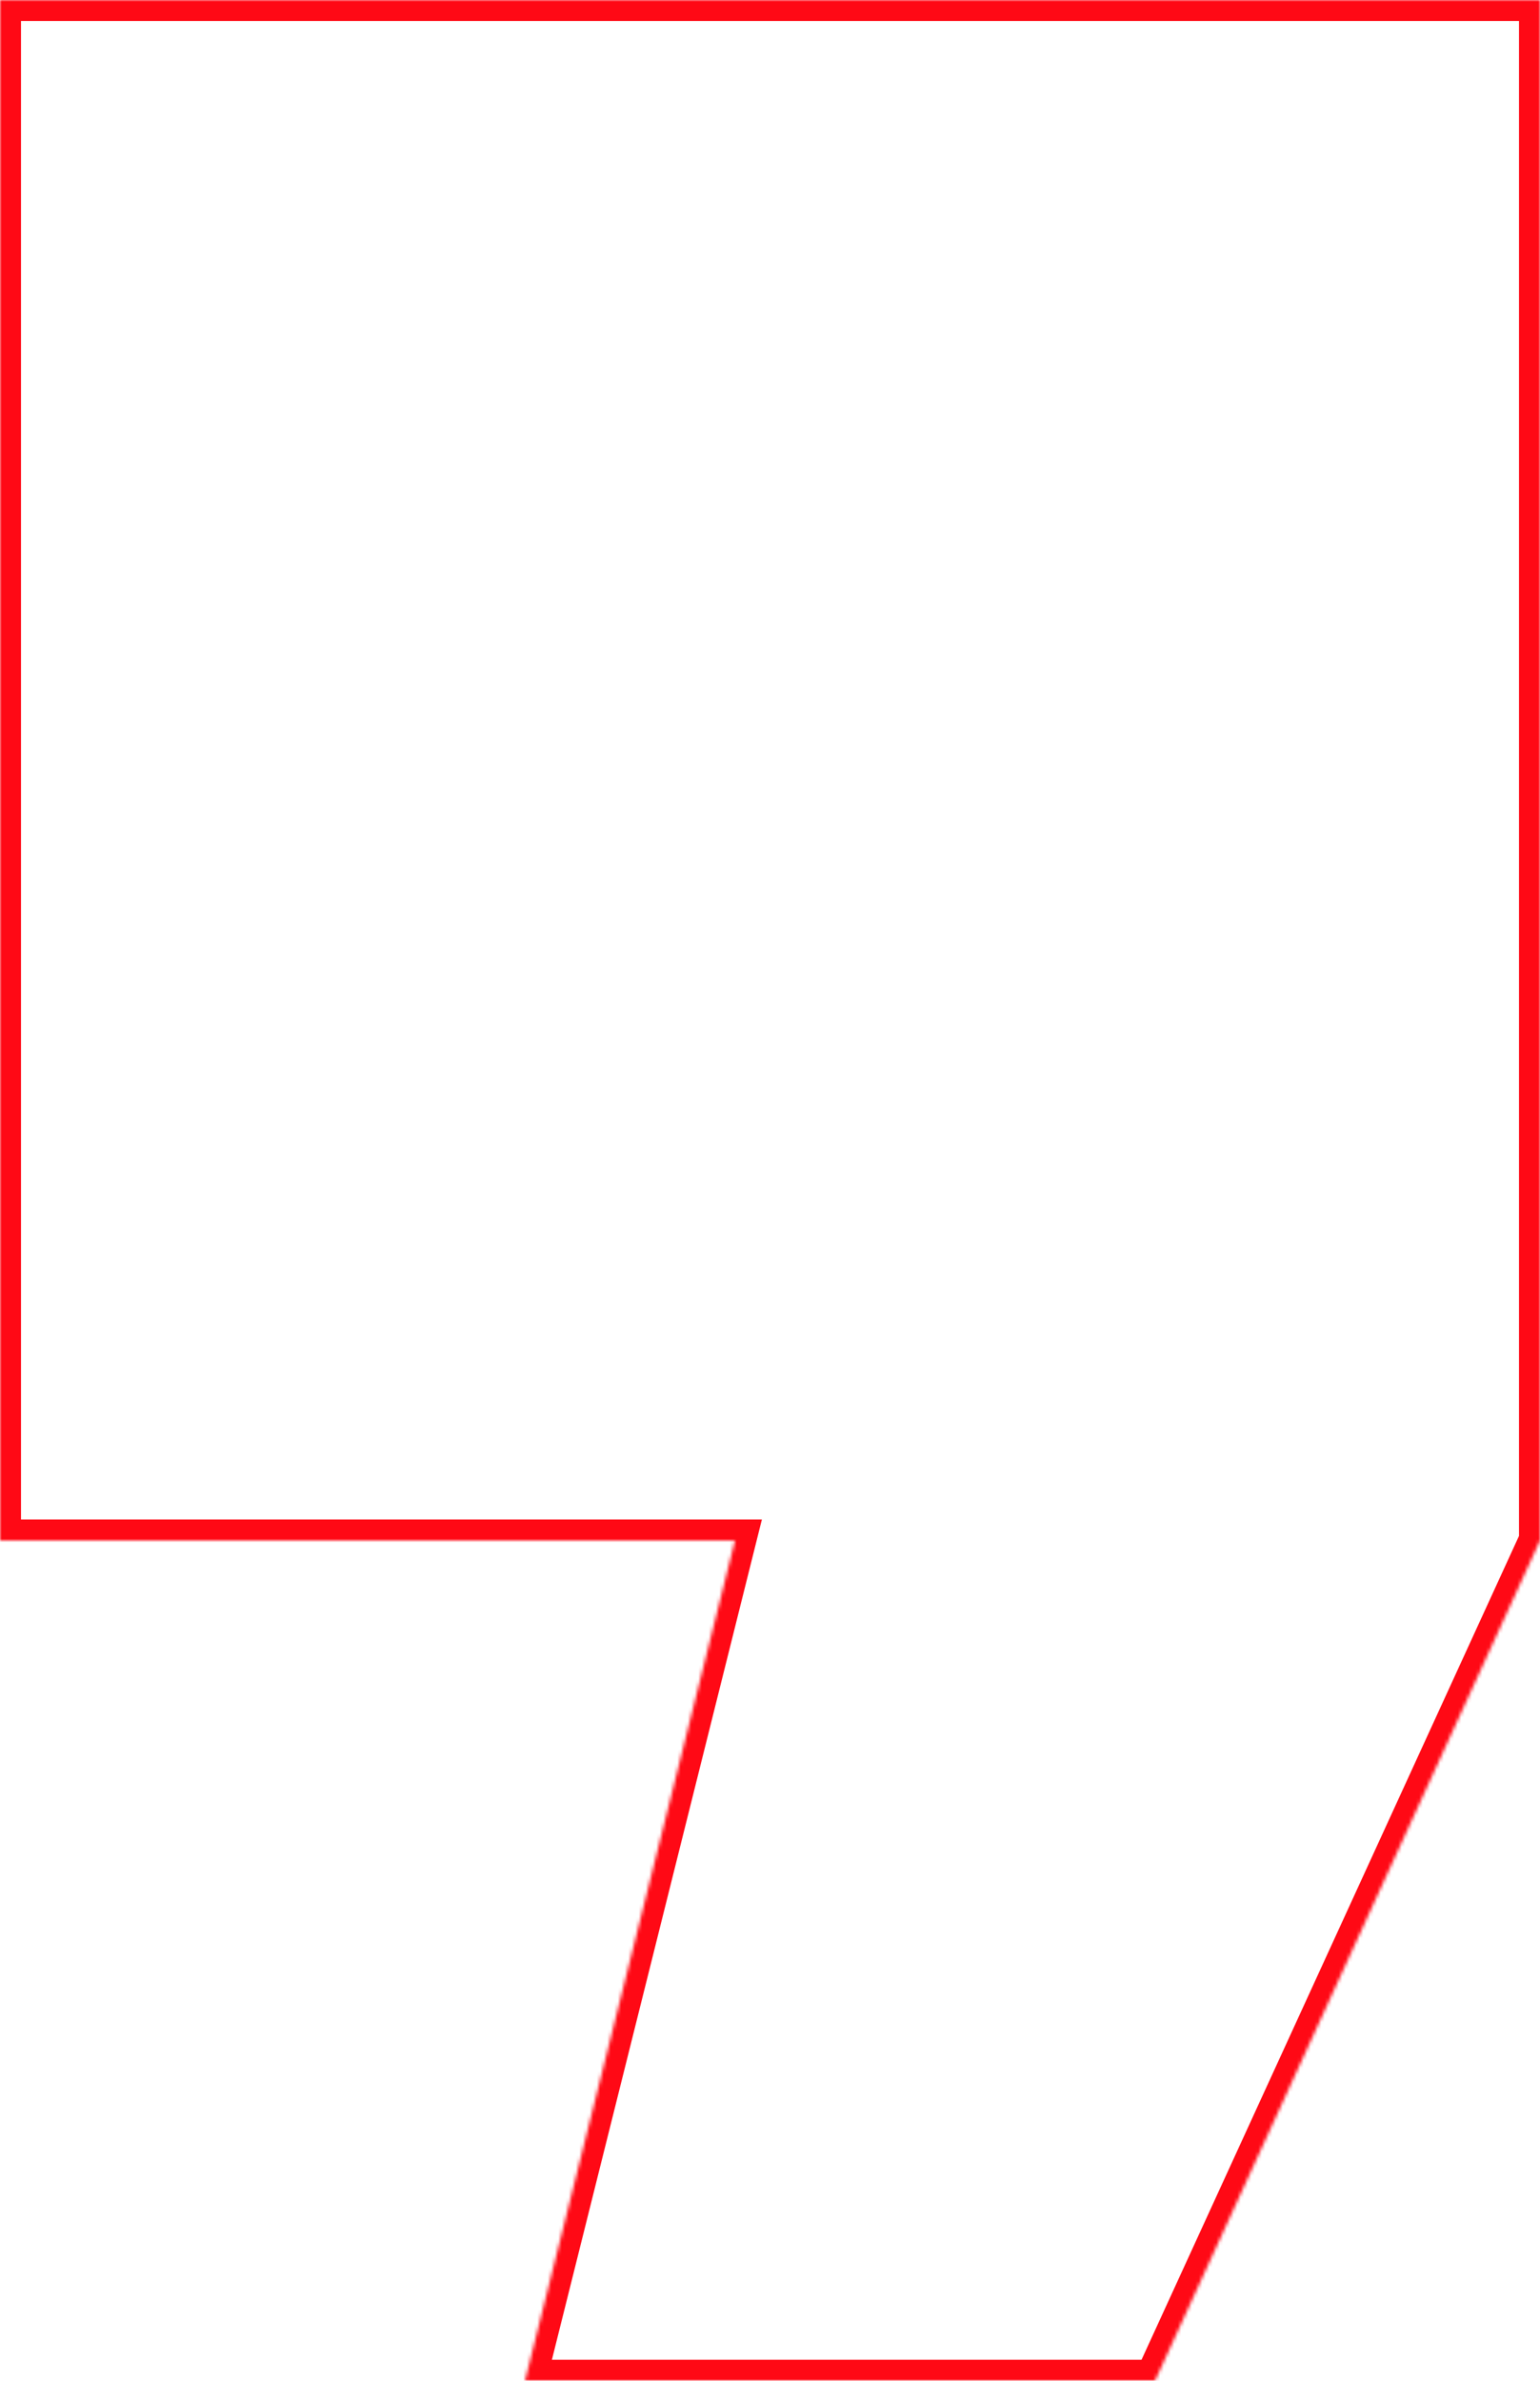 <?xml version="1.0" encoding="UTF-8"?> <svg xmlns="http://www.w3.org/2000/svg" width="440" height="680" viewBox="0 0 440 680" fill="none"><mask id="path-1-inside-1_2438_589" fill="white"><path fill-rule="evenodd" clip-rule="evenodd" d="M440 0H0V440H210L150 680H330L440 440V0Z"></path></mask><path d="M0 0V-6H-6V0H0ZM440 0H446V-6H440V0ZM0 440H-6V446H0V440ZM210 440L215.821 441.455L217.685 434H210V440ZM150 680L144.179 678.545L142.315 686H150V680ZM330 680V686H333.85L335.454 682.5L330 680ZM440 440L445.454 442.5L446 441.31V440H440ZM0 6H440V-6H0V6ZM6 440V0H-6V440H6ZM210 434H0V446H210V434ZM204.179 438.545L144.179 678.545L155.821 681.455L215.821 441.455L204.179 438.545ZM150 686H330V674H150V686ZM335.454 682.5L445.454 442.5L434.546 437.5L324.546 677.5L335.454 682.5ZM434 0V440H446V0H434Z" fill="#FF0915" mask="url(#path-1-inside-1_2438_589)"></path></svg> 